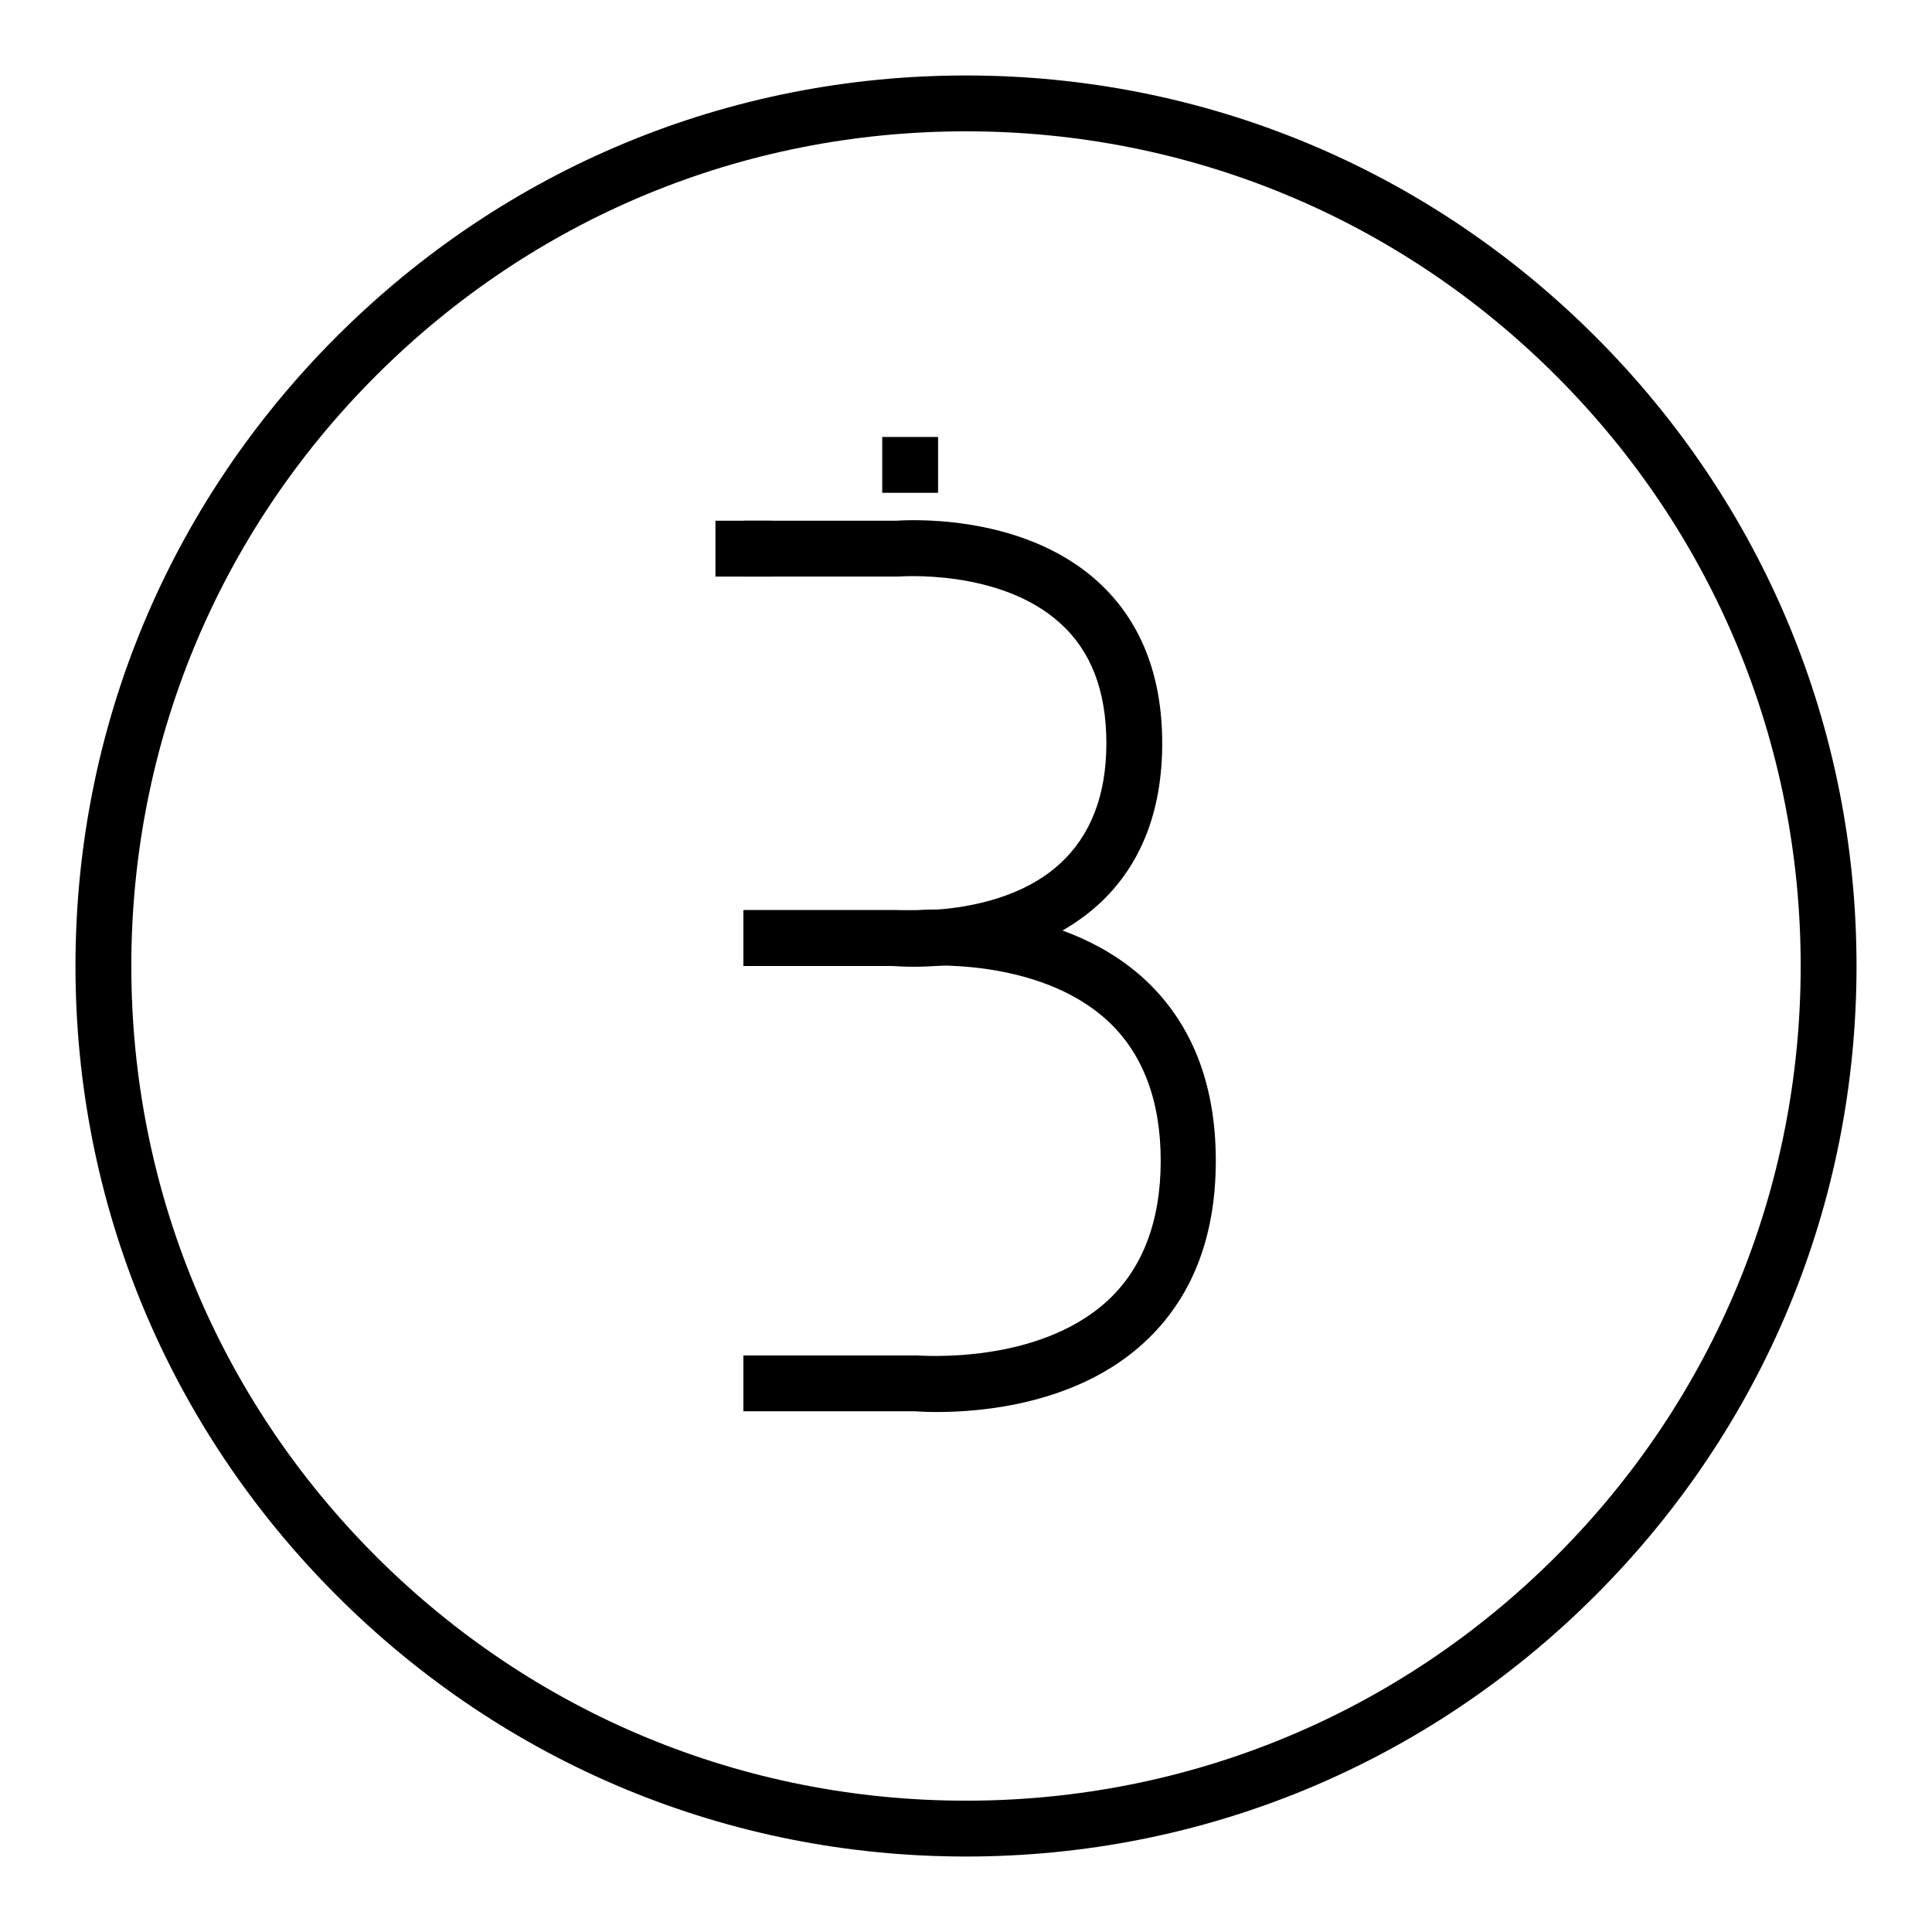 <?xml version="1.0" encoding="utf-8"?>
<!-- Svg Vector Icons : http://www.onlinewebfonts.com/icon -->
<!DOCTYPE svg PUBLIC "-//W3C//DTD SVG 1.1//EN" "http://www.w3.org/Graphics/SVG/1.1/DTD/svg11.dtd">
<svg version="1.1" xmlns="http://www.w3.org/2000/svg" xmlns:xlink="http://www.w3.org/1999/xlink" x="0px" y="0px" viewBox="0 0 256 256" enable-background="new 0 0 256 256" xml:space="preserve">
<g> <g> <path fill="#000000" d="M128,246c-31.5,0-61.1-12.3-83.4-34.6C22.3,189.1,10,159.5,10,128c0-31.5,12.3-61.1,34.6-83.4  C66.9,22.3,96.5,10,128,10c31.5,0,61.1,12.3,83.4,34.6C233.7,66.9,246,96.5,246,128c0,31.5-12.3,61.1-34.6,83.4  C189.1,233.7,159.5,246,128,246z M128,17.4c-29.6,0-57.3,11.5-78.2,32.4C28.9,70.7,17.4,98.5,17.4,128c0,29.5,11.5,57.3,32.4,78.2  c20.9,20.9,48.7,32.4,78.2,32.4c29.5,0,57.3-11.5,78.2-32.4c20.9-20.9,32.4-48.7,32.4-78.2c0-29.5-11.5-57.3-32.4-78.2  C185.3,28.9,157.5,17.4,128,17.4z"/> </g> <g> <path fill="#000000" d="M94.8 69h7.4v7.4h-7.4z"/> </g> <g> <path fill="#000000" d="M121,128.1c-1.6,0-2.6-0.1-2.7-0.1l-19.7,0v-7.4h20.1c0.5,0,13.9,1.1,21.8-6.2c4-3.7,6.1-9,6.1-15.9  s-2-12.2-6.1-15.9c-8-7.3-21.4-6.2-21.5-6.2l-20.4,0V69h20.1c0.3,0,16.4-1.4,26.8,8.1c5.6,5.1,8.5,12.3,8.5,21.4  c0,9.1-2.9,16.3-8.5,21.4C137.4,127.2,126.1,128.1,121,128.1z"/> </g> <g> <path fill="#000000" d="M124.2,187.1c-1.8,0-2.9-0.1-3.1-0.1l-22.6,0v-7.4h22.9c0.5,0,16,1.3,25.3-7.2c4.7-4.3,7.1-10.6,7.1-18.6  c0-8-2.4-14.3-7.1-18.6c-9.3-8.5-24.8-7.2-24.9-7.2l-23.3,0v-7.4h22.9c0.4,0,18.5-1.6,30.2,9.1c6.3,5.8,9.5,13.9,9.5,24.1  c0,10.2-3.2,18.3-9.5,24.1C142.7,186.1,130,187.1,124.2,187.1z"/> </g> <path fill="#000000" d="M116.9 57.9h7.4v7.4h-7.4z"/></g>
</svg>